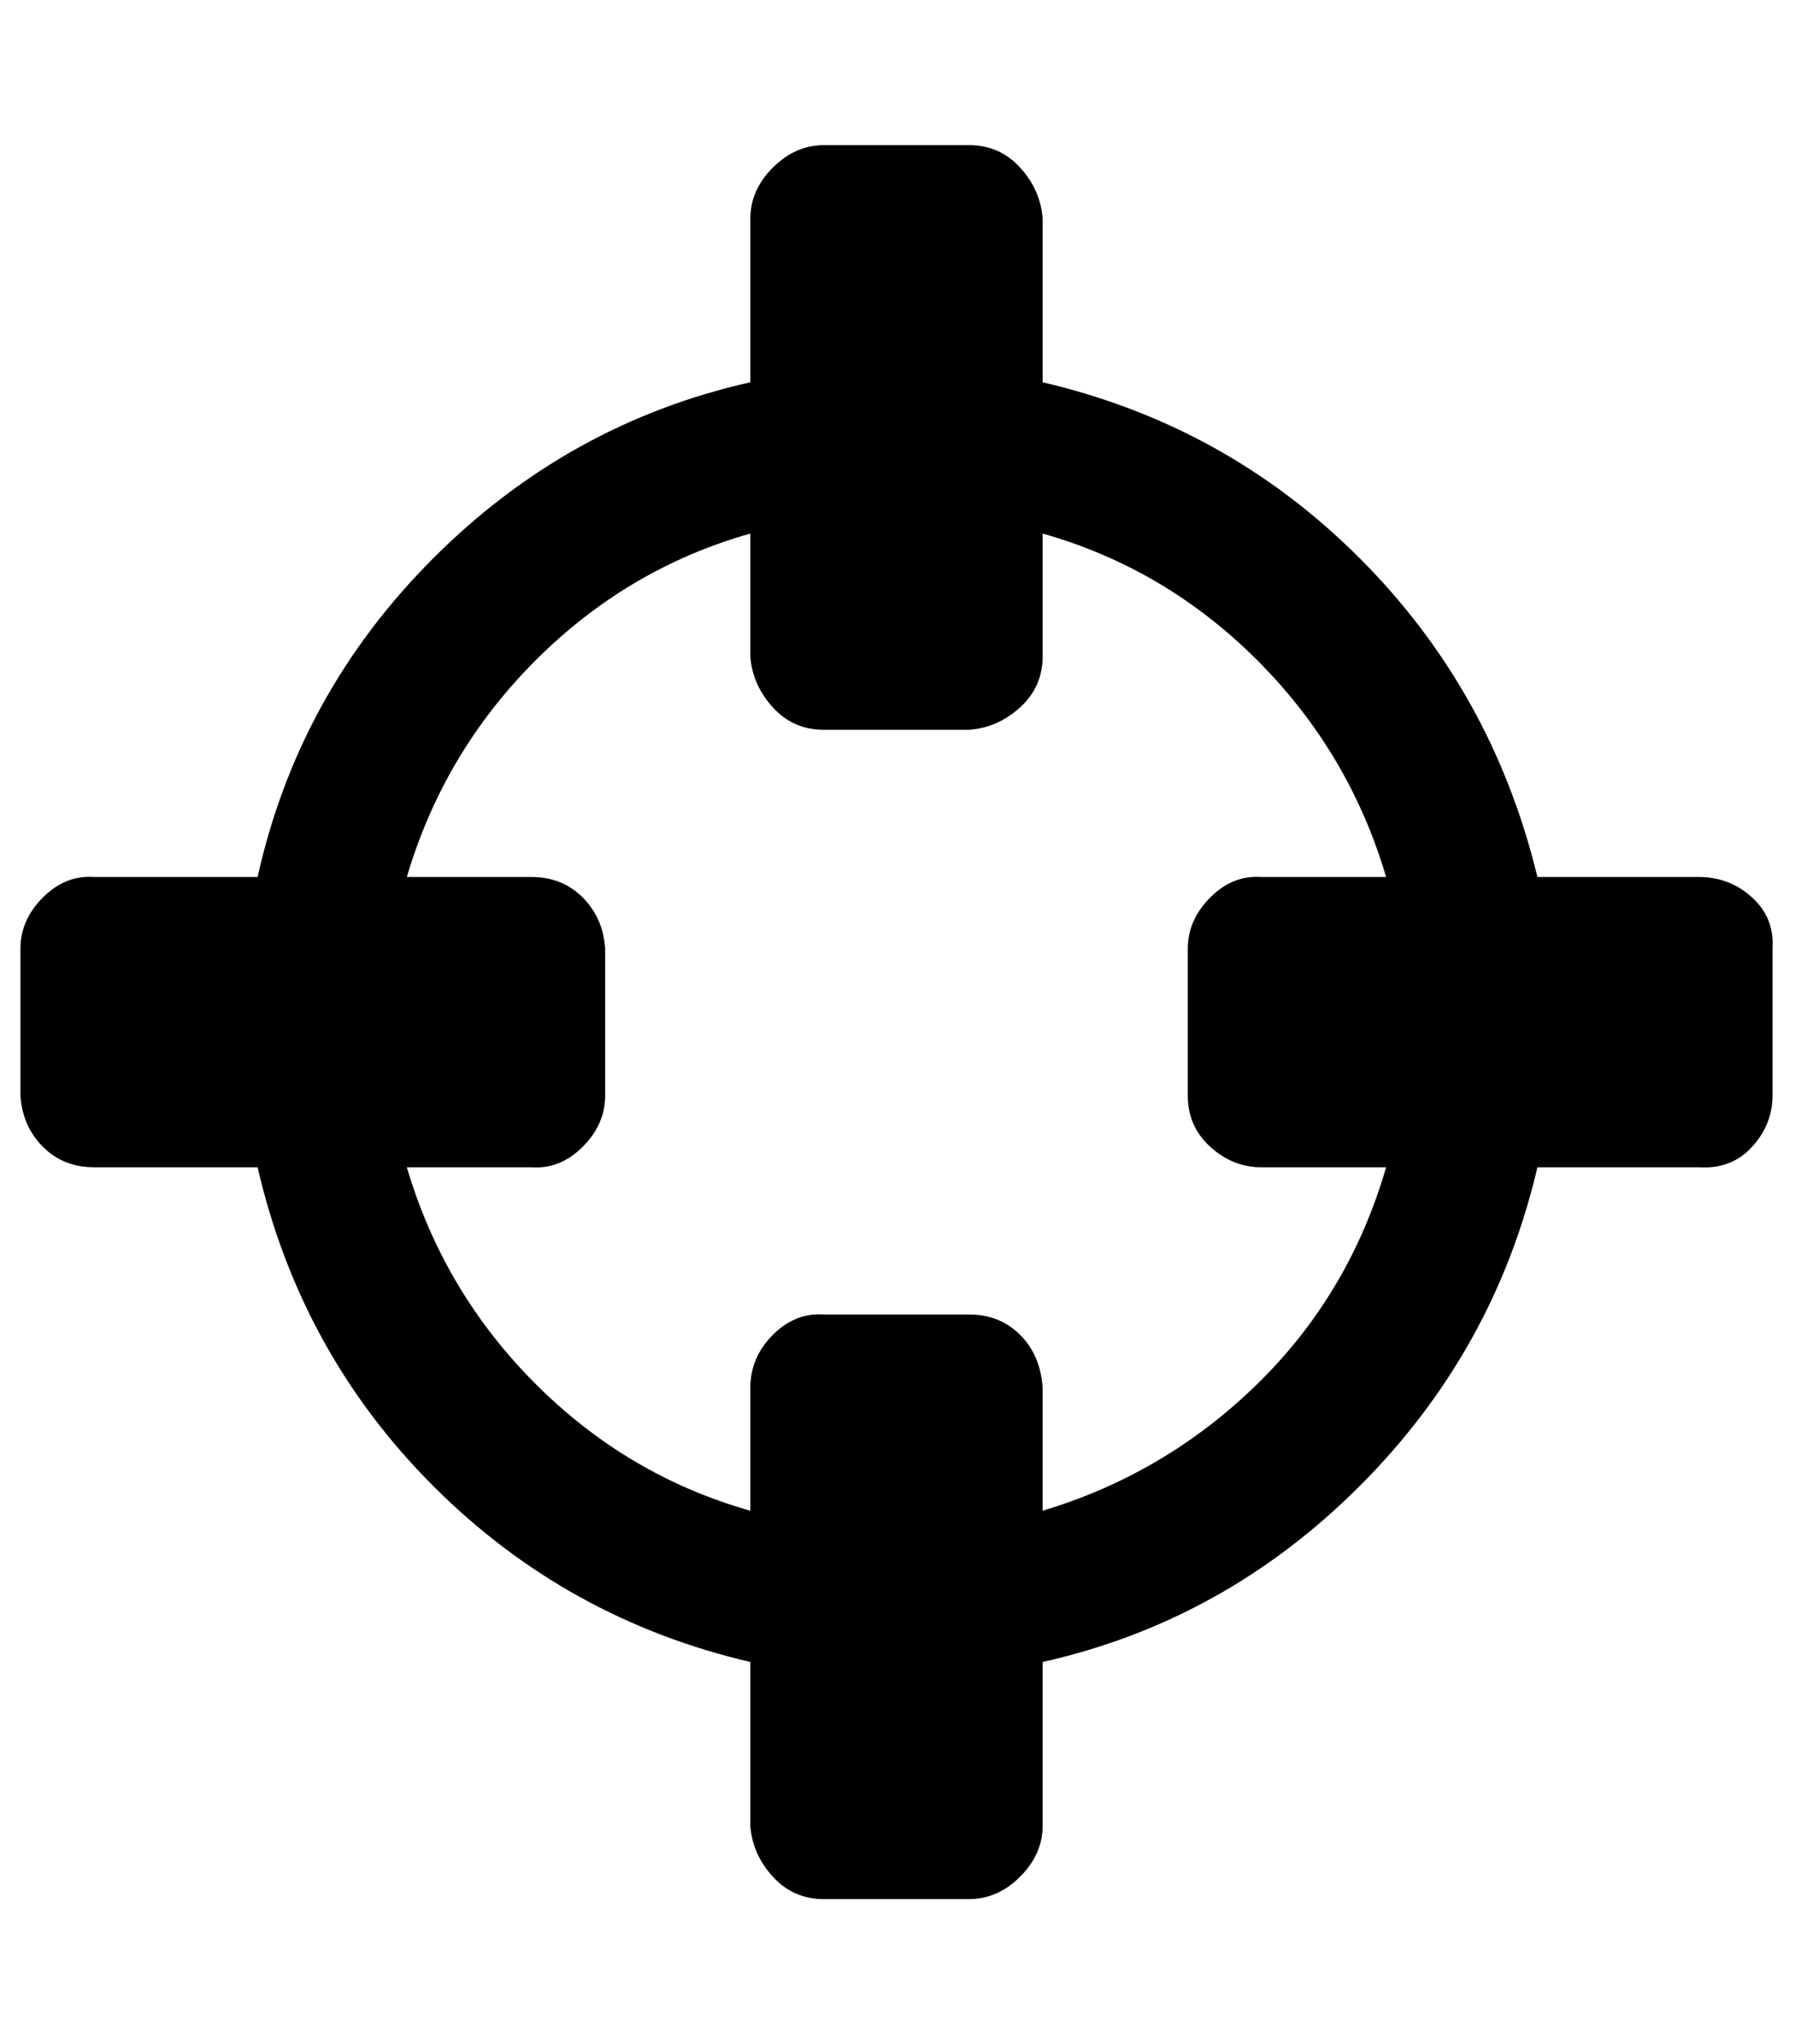 <?xml version="1.0" standalone="no"?>
<!DOCTYPE svg PUBLIC "-//W3C//DTD SVG 1.1//EN" "http://www.w3.org/Graphics/SVG/1.1/DTD/svg11.dtd" >
<svg xmlns="http://www.w3.org/2000/svg" xmlns:xlink="http://www.w3.org/1999/xlink" version="1.1" viewBox="-10 0 878 1000">
   <path fill="currentColor"
d="M668 571h-61q-14 0 -25 -10t-11 -25v-72q0 -14 11 -25t25 -10h61q-18 -61 -63 -106t-105 -62v60q0 15 -11 25t-25 11h-71q-15 0 -25 -11t-11 -25v-60q-60 17 -105 62t-63 106h61q15 0 25 10t11 25v72q0 14 -11 25t-25 10h-61q18 61 63 106t105 62v-60q0 -15 11 -26
t25 -10h71q15 0 25 10t11 26v60q60 -18 105 -62t63 -106zM857 464v72q0 14 -10 25t-26 10h-79q-21 90 -87 156t-155 86v80q0 14 -11 25t-25 11h-71q-15 0 -25 -11t-11 -25v-80q-90 -21 -155 -86t-86 -156h-80q-15 0 -25 -10t-11 -25v-72q0 -14 11 -25t25 -10h80
q20 -90 86 -156t155 -86v-80q0 -14 11 -25t25 -11h71q15 0 25 11t11 25v80q90 21 155 86t87 156h79q15 0 26 10t10 25z" />
</svg>
